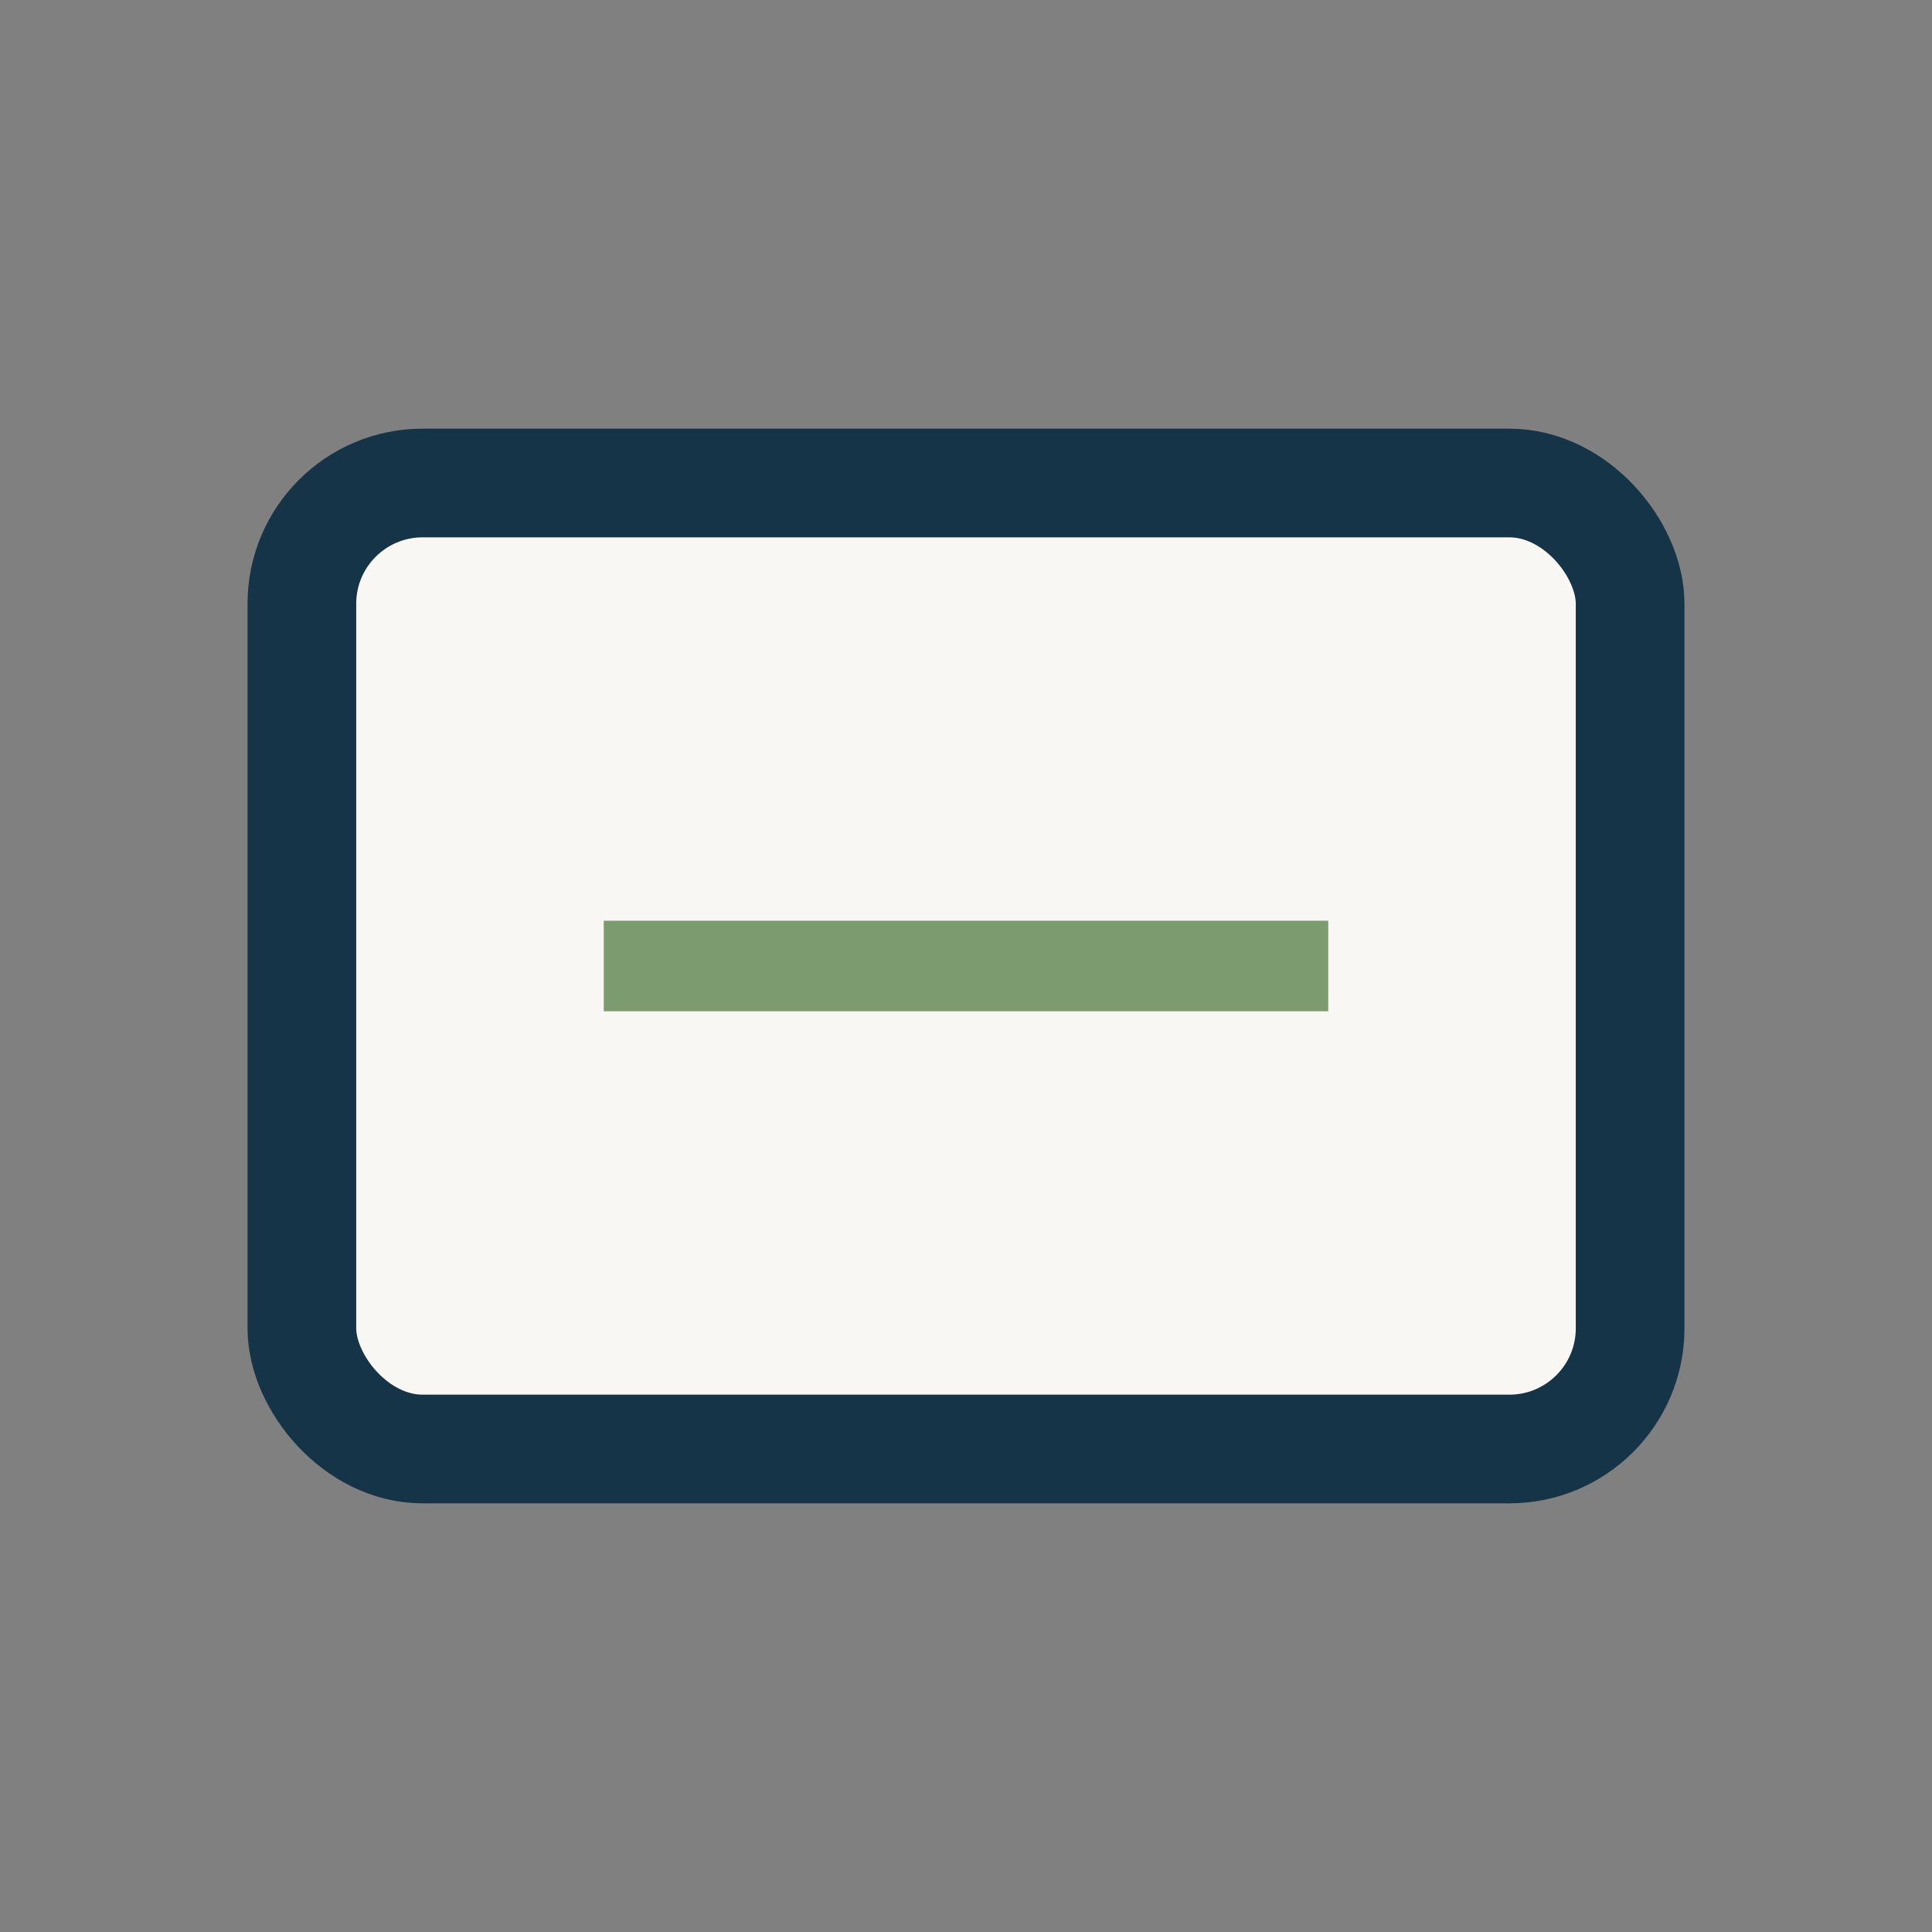 <?xml version="1.0" encoding="UTF-8"?>
<svg xmlns="http://www.w3.org/2000/svg" width="32" height="32" viewBox="0 0 32 32"><rect x="0" y="0" width="32" height="32" fill="#808080" stroke="none"/><rect x="5" y="8" width="22" height="16" rx="2" fill="#F9F7F4" stroke="#163447" stroke-width="1.8"/><path d="M10 16h12" stroke="#7C9C6F" stroke-width="1.5"/></svg>